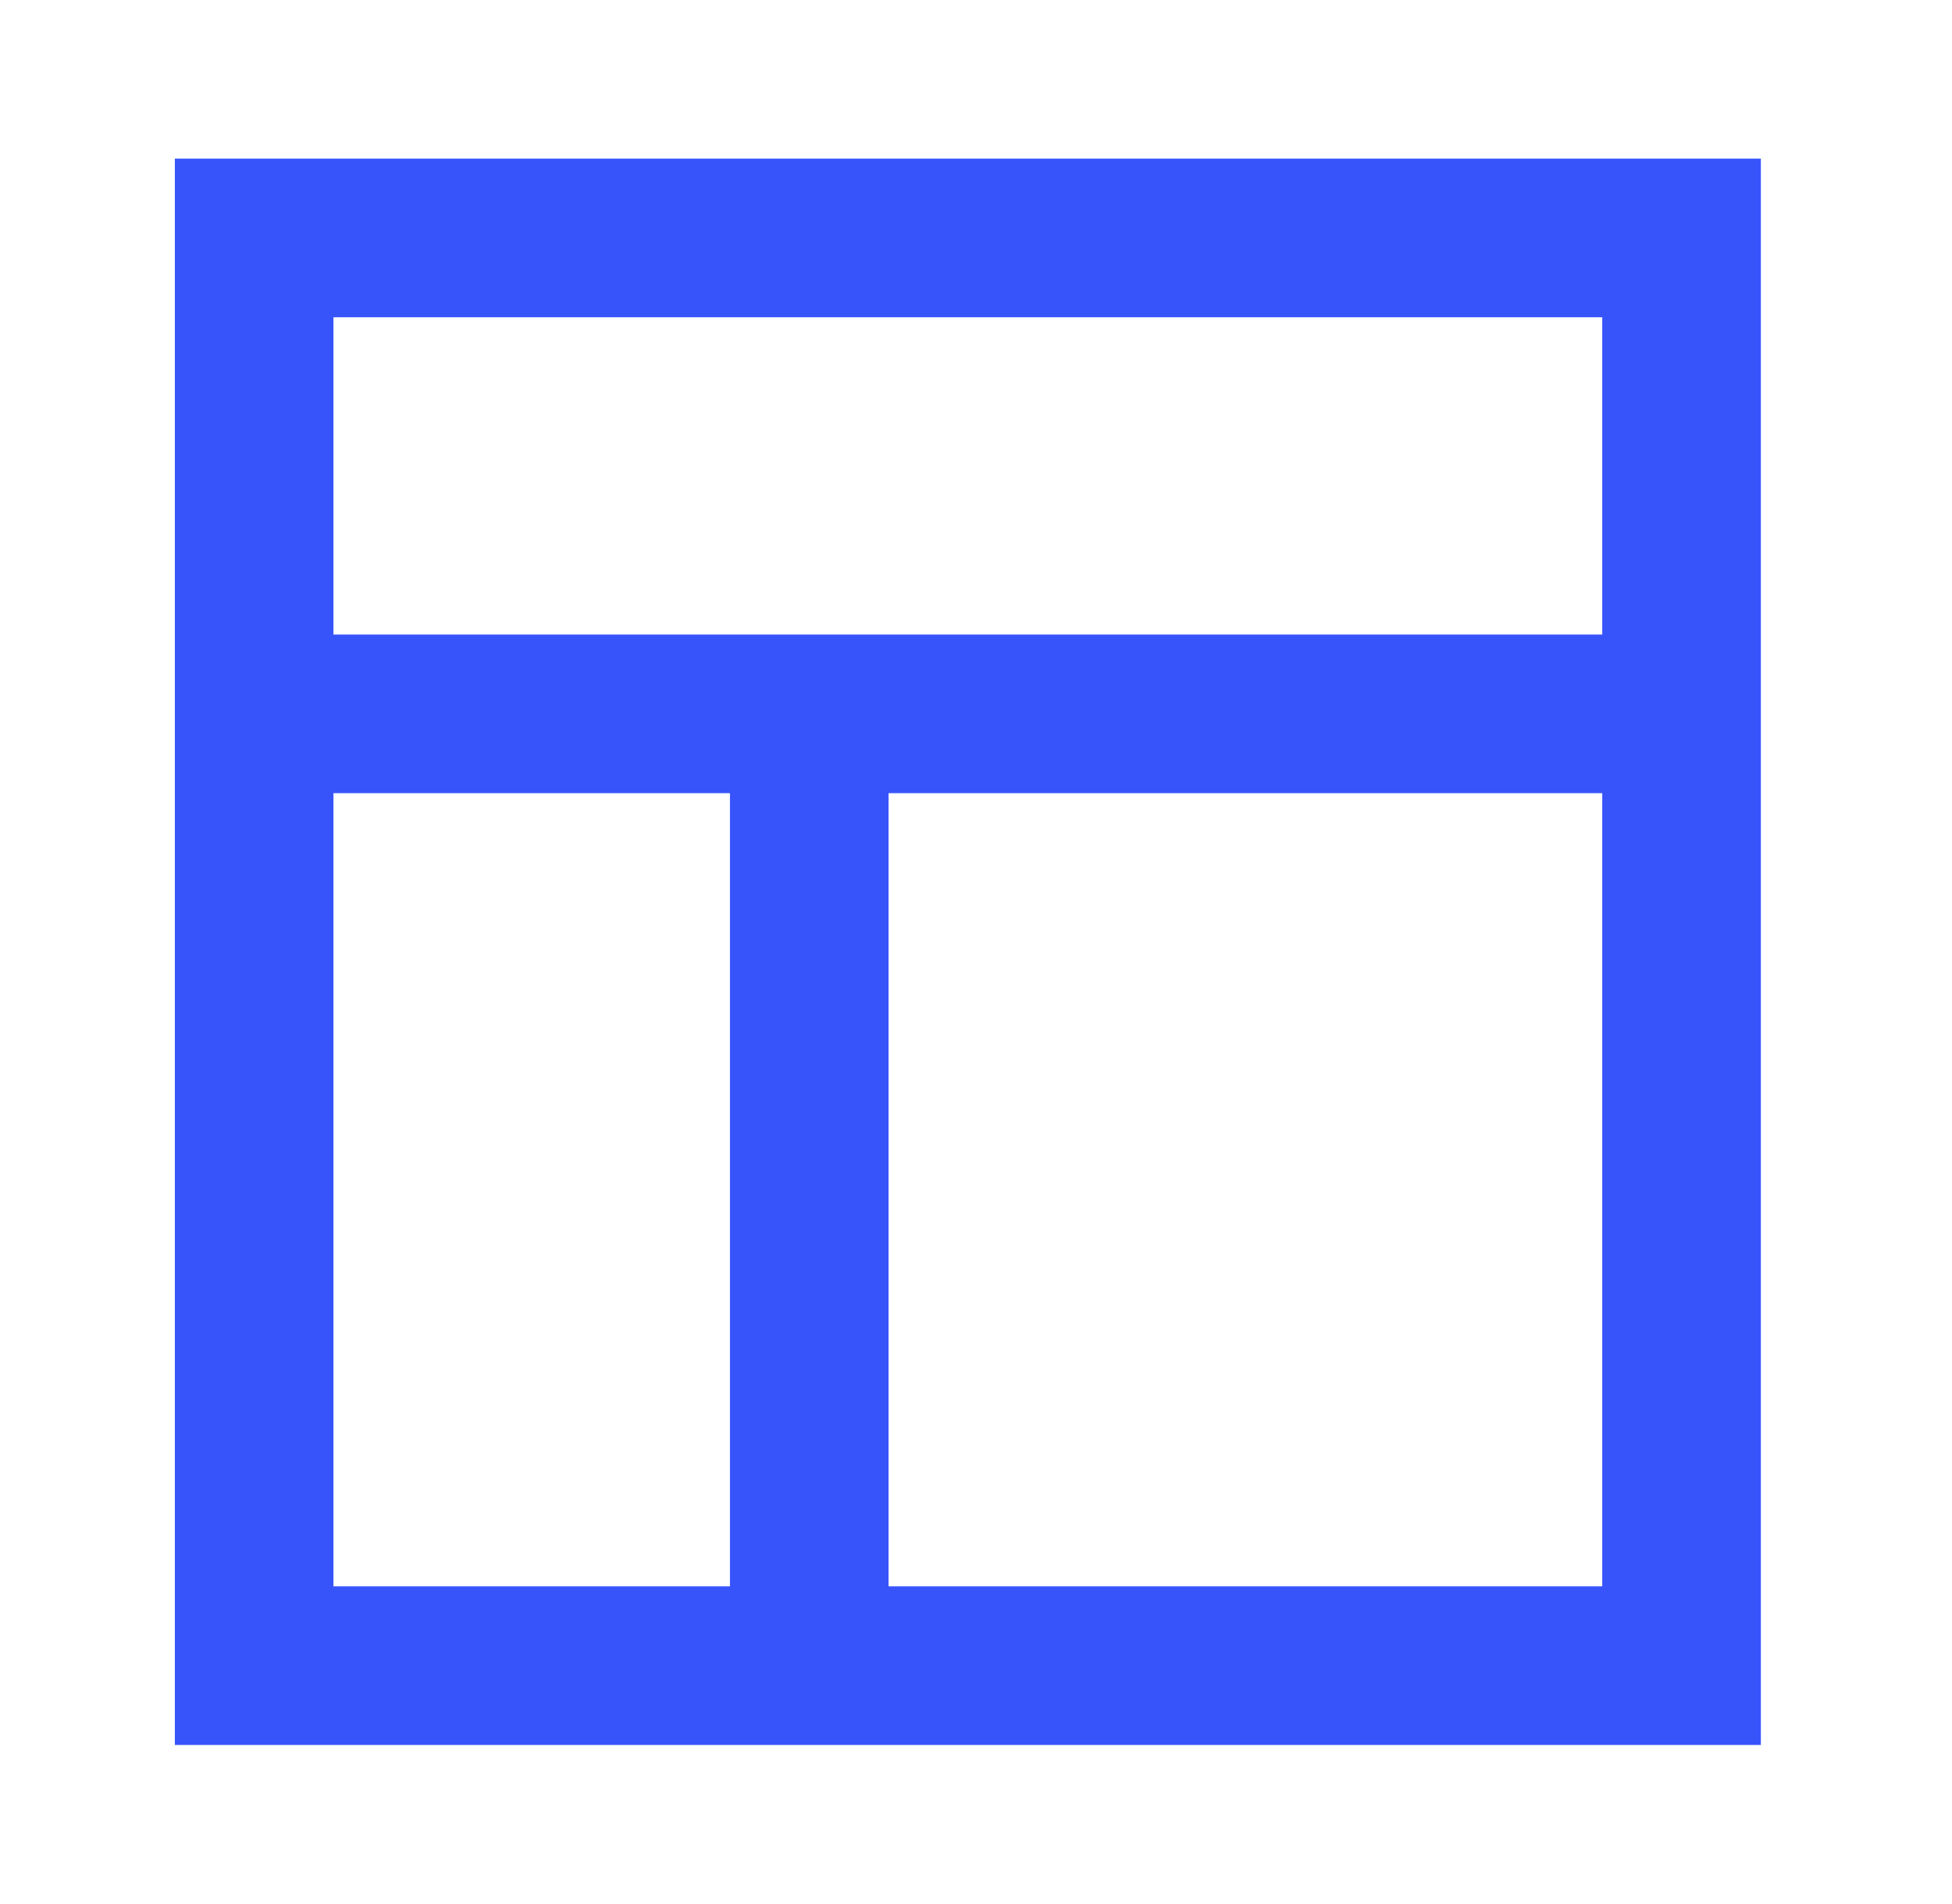 <svg width="40" height="39" viewBox="0 0 40 39" fill="none" xmlns="http://www.w3.org/2000/svg">
<path d="M3.583 3.25H36.083V35.75H3.583V3.25ZM6.833 6.5V13H32.833V6.5H6.833ZM32.833 16.25H18.208V32.5H32.833V16.25ZM14.958 32.5V16.25H6.833V32.5H14.958Z" fill="#3754FB"/>
</svg>
